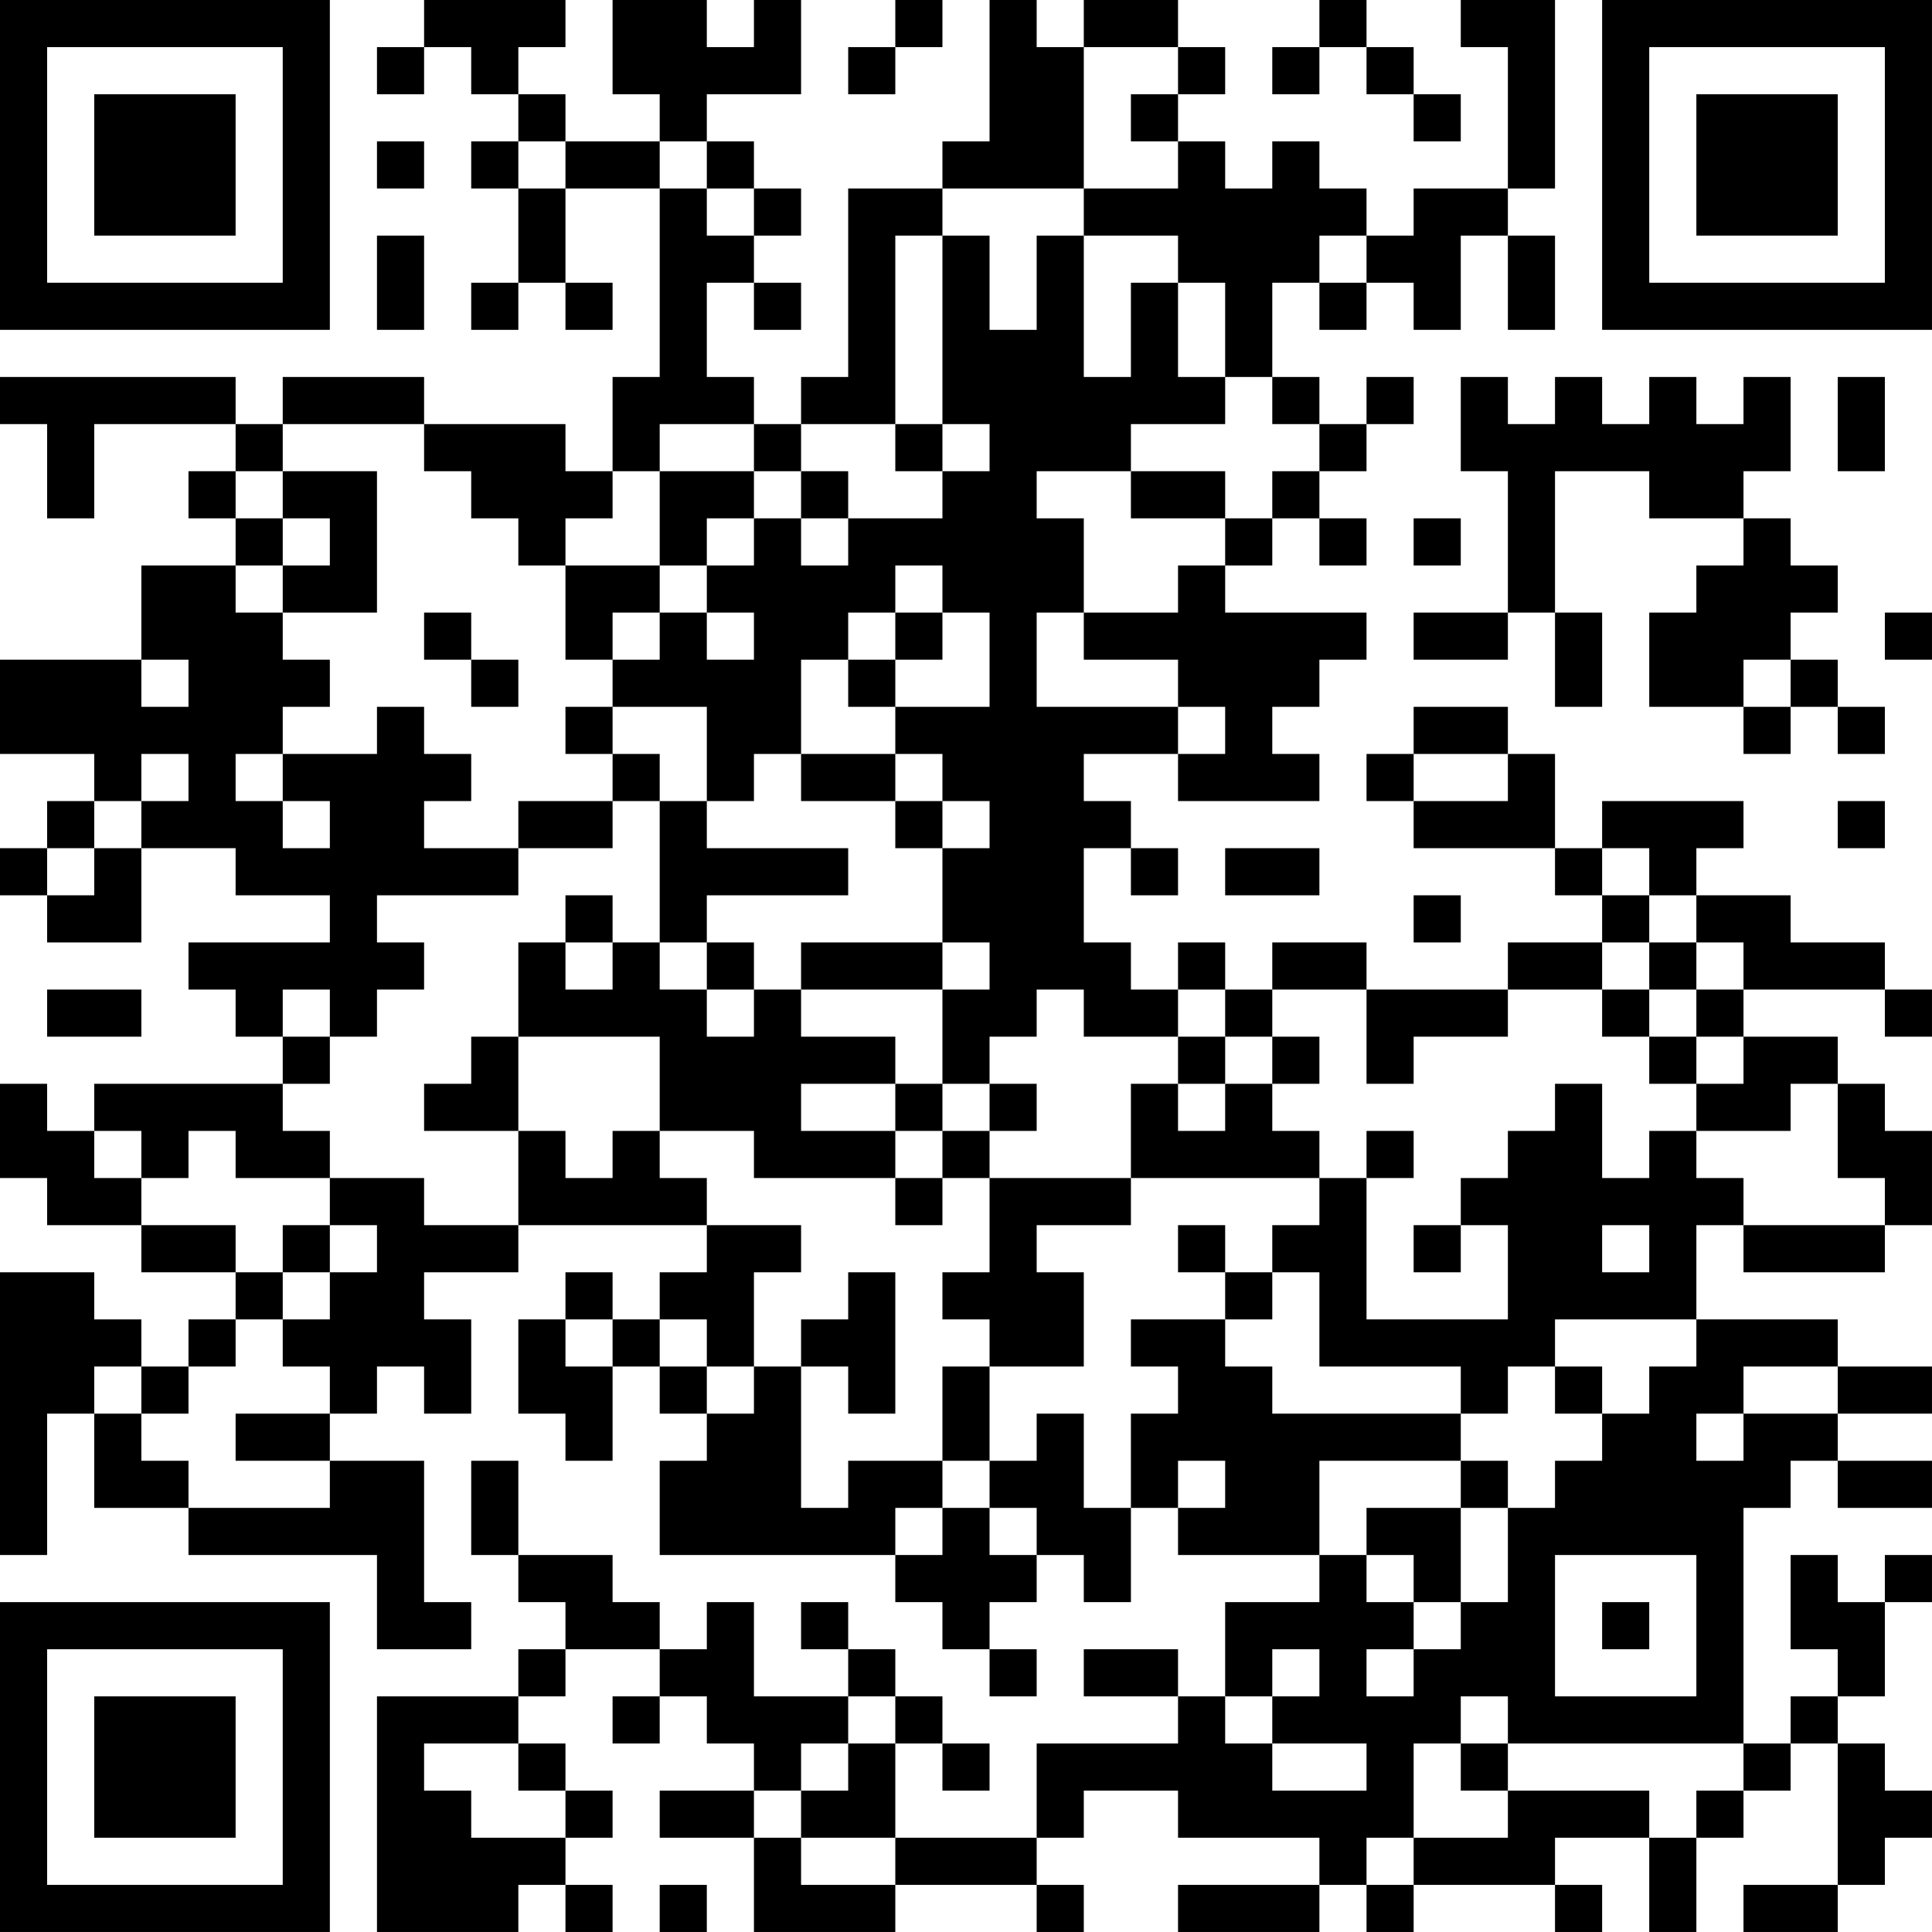 <?xml version="1.0" encoding="UTF-8"?>
<svg xmlns="http://www.w3.org/2000/svg" version="1.1" width="300" height="300" viewBox="0 0 300 300"><rect x="0" y="0" width="300" height="300" fill="#ffffff"/><g transform="scale(7.317)"><g transform="translate(0,0)"><path fill-rule="evenodd" d="M9 0L9 1L8 1L8 2L9 2L9 1L10 1L10 2L11 2L11 3L10 3L10 4L11 4L11 6L10 6L10 7L11 7L11 6L12 6L12 7L13 7L13 6L12 6L12 4L14 4L14 8L13 8L13 10L12 10L12 9L9 9L9 8L6 8L6 9L5 9L5 8L0 8L0 9L1 9L1 11L2 11L2 9L5 9L5 10L4 10L4 11L5 11L5 12L3 12L3 14L0 14L0 16L2 16L2 17L1 17L1 18L0 18L0 19L1 19L1 20L3 20L3 18L5 18L5 19L7 19L7 20L4 20L4 21L5 21L5 22L6 22L6 23L2 23L2 24L1 24L1 23L0 23L0 25L1 25L1 26L3 26L3 27L5 27L5 28L4 28L4 29L3 29L3 28L2 28L2 27L0 27L0 33L1 33L1 30L2 30L2 32L4 32L4 33L8 33L8 35L10 35L10 34L9 34L9 31L7 31L7 30L8 30L8 29L9 29L9 30L10 30L10 28L9 28L9 27L11 27L11 26L15 26L15 27L14 27L14 28L13 28L13 27L12 27L12 28L11 28L11 30L12 30L12 31L13 31L13 29L14 29L14 30L15 30L15 31L14 31L14 33L19 33L19 34L20 34L20 35L21 35L21 36L22 36L22 35L21 35L21 34L22 34L22 33L23 33L23 34L24 34L24 32L25 32L25 33L28 33L28 34L26 34L26 36L25 36L25 35L23 35L23 36L25 36L25 37L22 37L22 39L19 39L19 37L20 37L20 38L21 38L21 37L20 37L20 36L19 36L19 35L18 35L18 34L17 34L17 35L18 35L18 36L16 36L16 34L15 34L15 35L14 35L14 34L13 34L13 33L11 33L11 31L10 31L10 33L11 33L11 34L12 34L12 35L11 35L11 36L8 36L8 41L11 41L11 40L12 40L12 41L13 41L13 40L12 40L12 39L13 39L13 38L12 38L12 37L11 37L11 36L12 36L12 35L14 35L14 36L13 36L13 37L14 37L14 36L15 36L15 37L16 37L16 38L14 38L14 39L16 39L16 41L19 41L19 40L22 40L22 41L23 41L23 40L22 40L22 39L23 39L23 38L25 38L25 39L28 39L28 40L25 40L25 41L28 41L28 40L29 40L29 41L30 41L30 40L33 40L33 41L34 41L34 40L33 40L33 39L35 39L35 41L36 41L36 39L37 39L37 38L38 38L38 37L39 37L39 40L37 40L37 41L39 41L39 40L40 40L40 39L41 39L41 38L40 38L40 37L39 37L39 36L40 36L40 34L41 34L41 33L40 33L40 34L39 34L39 33L38 33L38 35L39 35L39 36L38 36L38 37L37 37L37 32L38 32L38 31L39 31L39 32L41 32L41 31L39 31L39 30L41 30L41 29L39 29L39 28L36 28L36 26L37 26L37 27L40 27L40 26L41 26L41 24L40 24L40 23L39 23L39 22L37 22L37 21L40 21L40 22L41 22L41 21L40 21L40 20L38 20L38 19L36 19L36 18L37 18L37 17L34 17L34 18L33 18L33 16L32 16L32 15L30 15L30 16L29 16L29 17L30 17L30 18L33 18L33 19L34 19L34 20L32 20L32 21L29 21L29 20L27 20L27 21L26 21L26 20L25 20L25 21L24 21L24 20L23 20L23 18L24 18L24 19L25 19L25 18L24 18L24 17L23 17L23 16L25 16L25 17L28 17L28 16L27 16L27 15L28 15L28 14L29 14L29 13L26 13L26 12L27 12L27 11L28 11L28 12L29 12L29 11L28 11L28 10L29 10L29 9L30 9L30 8L29 8L29 9L28 9L28 8L27 8L27 6L28 6L28 7L29 7L29 6L30 6L30 7L31 7L31 5L32 5L32 7L33 7L33 5L32 5L32 4L33 4L33 0L31 0L31 1L32 1L32 4L30 4L30 5L29 5L29 4L28 4L28 3L27 3L27 4L26 4L26 3L25 3L25 2L26 2L26 1L25 1L25 0L23 0L23 1L22 1L22 0L21 0L21 3L20 3L20 4L18 4L18 8L17 8L17 9L16 9L16 8L15 8L15 6L16 6L16 7L17 7L17 6L16 6L16 5L17 5L17 4L16 4L16 3L15 3L15 2L17 2L17 0L16 0L16 1L15 1L15 0L13 0L13 2L14 2L14 3L12 3L12 2L11 2L11 1L12 1L12 0ZM19 0L19 1L18 1L18 2L19 2L19 1L20 1L20 0ZM28 0L28 1L27 1L27 2L28 2L28 1L29 1L29 2L30 2L30 3L31 3L31 2L30 2L30 1L29 1L29 0ZM23 1L23 4L20 4L20 5L19 5L19 9L17 9L17 10L16 10L16 9L14 9L14 10L13 10L13 11L12 11L12 12L11 12L11 11L10 11L10 10L9 10L9 9L6 9L6 10L5 10L5 11L6 11L6 12L5 12L5 13L6 13L6 14L7 14L7 15L6 15L6 16L5 16L5 17L6 17L6 18L7 18L7 17L6 17L6 16L8 16L8 15L9 15L9 16L10 16L10 17L9 17L9 18L11 18L11 19L8 19L8 20L9 20L9 21L8 21L8 22L7 22L7 21L6 21L6 22L7 22L7 23L6 23L6 24L7 24L7 25L5 25L5 24L4 24L4 25L3 25L3 24L2 24L2 25L3 25L3 26L5 26L5 27L6 27L6 28L5 28L5 29L4 29L4 30L3 30L3 29L2 29L2 30L3 30L3 31L4 31L4 32L7 32L7 31L5 31L5 30L7 30L7 29L6 29L6 28L7 28L7 27L8 27L8 26L7 26L7 25L9 25L9 26L11 26L11 24L12 24L12 25L13 25L13 24L14 24L14 25L15 25L15 26L17 26L17 27L16 27L16 29L15 29L15 28L14 28L14 29L15 29L15 30L16 30L16 29L17 29L17 32L18 32L18 31L20 31L20 32L19 32L19 33L20 33L20 32L21 32L21 33L22 33L22 32L21 32L21 31L22 31L22 30L23 30L23 32L24 32L24 30L25 30L25 29L24 29L24 28L26 28L26 29L27 29L27 30L31 30L31 31L28 31L28 33L29 33L29 34L30 34L30 35L29 35L29 36L30 36L30 35L31 35L31 34L32 34L32 32L33 32L33 31L34 31L34 30L35 30L35 29L36 29L36 28L33 28L33 29L32 29L32 30L31 30L31 29L28 29L28 27L27 27L27 26L28 26L28 25L29 25L29 28L32 28L32 26L31 26L31 25L32 25L32 24L33 24L33 23L34 23L34 25L35 25L35 24L36 24L36 25L37 25L37 26L40 26L40 25L39 25L39 23L38 23L38 24L36 24L36 23L37 23L37 22L36 22L36 21L37 21L37 20L36 20L36 19L35 19L35 18L34 18L34 19L35 19L35 20L34 20L34 21L32 21L32 22L30 22L30 23L29 23L29 21L27 21L27 22L26 22L26 21L25 21L25 22L23 22L23 21L22 21L22 22L21 22L21 23L20 23L20 21L21 21L21 20L20 20L20 18L21 18L21 17L20 17L20 16L19 16L19 15L21 15L21 13L20 13L20 12L19 12L19 13L18 13L18 14L17 14L17 16L16 16L16 17L15 17L15 15L13 15L13 14L14 14L14 13L15 13L15 14L16 14L16 13L15 13L15 12L16 12L16 11L17 11L17 12L18 12L18 11L20 11L20 10L21 10L21 9L20 9L20 5L21 5L21 7L22 7L22 5L23 5L23 8L24 8L24 6L25 6L25 8L26 8L26 9L24 9L24 10L22 10L22 11L23 11L23 13L22 13L22 15L25 15L25 16L26 16L26 15L25 15L25 14L23 14L23 13L25 13L25 12L26 12L26 11L27 11L27 10L28 10L28 9L27 9L27 8L26 8L26 6L25 6L25 5L23 5L23 4L25 4L25 3L24 3L24 2L25 2L25 1ZM8 3L8 4L9 4L9 3ZM11 3L11 4L12 4L12 3ZM14 3L14 4L15 4L15 5L16 5L16 4L15 4L15 3ZM8 5L8 7L9 7L9 5ZM28 5L28 6L29 6L29 5ZM31 8L31 10L32 10L32 13L30 13L30 14L32 14L32 13L33 13L33 15L34 15L34 13L33 13L33 10L35 10L35 11L37 11L37 12L36 12L36 13L35 13L35 15L37 15L37 16L38 16L38 15L39 15L39 16L40 16L40 15L39 15L39 14L38 14L38 13L39 13L39 12L38 12L38 11L37 11L37 10L38 10L38 8L37 8L37 9L36 9L36 8L35 8L35 9L34 9L34 8L33 8L33 9L32 9L32 8ZM39 8L39 10L40 10L40 8ZM19 9L19 10L20 10L20 9ZM6 10L6 11L7 11L7 12L6 12L6 13L8 13L8 10ZM14 10L14 12L12 12L12 14L13 14L13 13L14 13L14 12L15 12L15 11L16 11L16 10ZM17 10L17 11L18 11L18 10ZM24 10L24 11L26 11L26 10ZM30 11L30 12L31 12L31 11ZM9 13L9 14L10 14L10 15L11 15L11 14L10 14L10 13ZM19 13L19 14L18 14L18 15L19 15L19 14L20 14L20 13ZM40 13L40 14L41 14L41 13ZM3 14L3 15L4 15L4 14ZM37 14L37 15L38 15L38 14ZM12 15L12 16L13 16L13 17L11 17L11 18L13 18L13 17L14 17L14 20L13 20L13 19L12 19L12 20L11 20L11 22L10 22L10 23L9 23L9 24L11 24L11 22L14 22L14 24L16 24L16 25L19 25L19 26L20 26L20 25L21 25L21 27L20 27L20 28L21 28L21 29L20 29L20 31L21 31L21 29L23 29L23 27L22 27L22 26L24 26L24 25L28 25L28 24L27 24L27 23L28 23L28 22L27 22L27 23L26 23L26 22L25 22L25 23L24 23L24 25L21 25L21 24L22 24L22 23L21 23L21 24L20 24L20 23L19 23L19 22L17 22L17 21L20 21L20 20L17 20L17 21L16 21L16 20L15 20L15 19L18 19L18 18L15 18L15 17L14 17L14 16L13 16L13 15ZM3 16L3 17L2 17L2 18L1 18L1 19L2 19L2 18L3 18L3 17L4 17L4 16ZM17 16L17 17L19 17L19 18L20 18L20 17L19 17L19 16ZM30 16L30 17L32 17L32 16ZM39 17L39 18L40 18L40 17ZM26 18L26 19L28 19L28 18ZM30 19L30 20L31 20L31 19ZM12 20L12 21L13 21L13 20ZM14 20L14 21L15 21L15 22L16 22L16 21L15 21L15 20ZM35 20L35 21L34 21L34 22L35 22L35 23L36 23L36 22L35 22L35 21L36 21L36 20ZM1 21L1 22L3 22L3 21ZM17 23L17 24L19 24L19 25L20 25L20 24L19 24L19 23ZM25 23L25 24L26 24L26 23ZM29 24L29 25L30 25L30 24ZM6 26L6 27L7 27L7 26ZM25 26L25 27L26 27L26 28L27 28L27 27L26 27L26 26ZM30 26L30 27L31 27L31 26ZM34 26L34 27L35 27L35 26ZM18 27L18 28L17 28L17 29L18 29L18 30L19 30L19 27ZM12 28L12 29L13 29L13 28ZM33 29L33 30L34 30L34 29ZM37 29L37 30L36 30L36 31L37 31L37 30L39 30L39 29ZM25 31L25 32L26 32L26 31ZM31 31L31 32L29 32L29 33L30 33L30 34L31 34L31 32L32 32L32 31ZM33 33L33 36L36 36L36 33ZM34 34L34 35L35 35L35 34ZM27 35L27 36L26 36L26 37L27 37L27 38L29 38L29 37L27 37L27 36L28 36L28 35ZM18 36L18 37L17 37L17 38L16 38L16 39L17 39L17 40L19 40L19 39L17 39L17 38L18 38L18 37L19 37L19 36ZM31 36L31 37L30 37L30 39L29 39L29 40L30 40L30 39L32 39L32 38L35 38L35 39L36 39L36 38L37 38L37 37L32 37L32 36ZM9 37L9 38L10 38L10 39L12 39L12 38L11 38L11 37ZM31 37L31 38L32 38L32 37ZM14 40L14 41L15 41L15 40ZM0 0L0 7L7 7L7 0ZM1 1L1 6L6 6L6 1ZM2 2L2 5L5 5L5 2ZM34 0L34 7L41 7L41 0ZM35 1L35 6L40 6L40 1ZM36 2L36 5L39 5L39 2ZM0 34L0 41L7 41L7 34ZM1 35L1 40L6 40L6 35ZM2 36L2 39L5 39L5 36Z" fill="#000000"/></g></g></svg>
